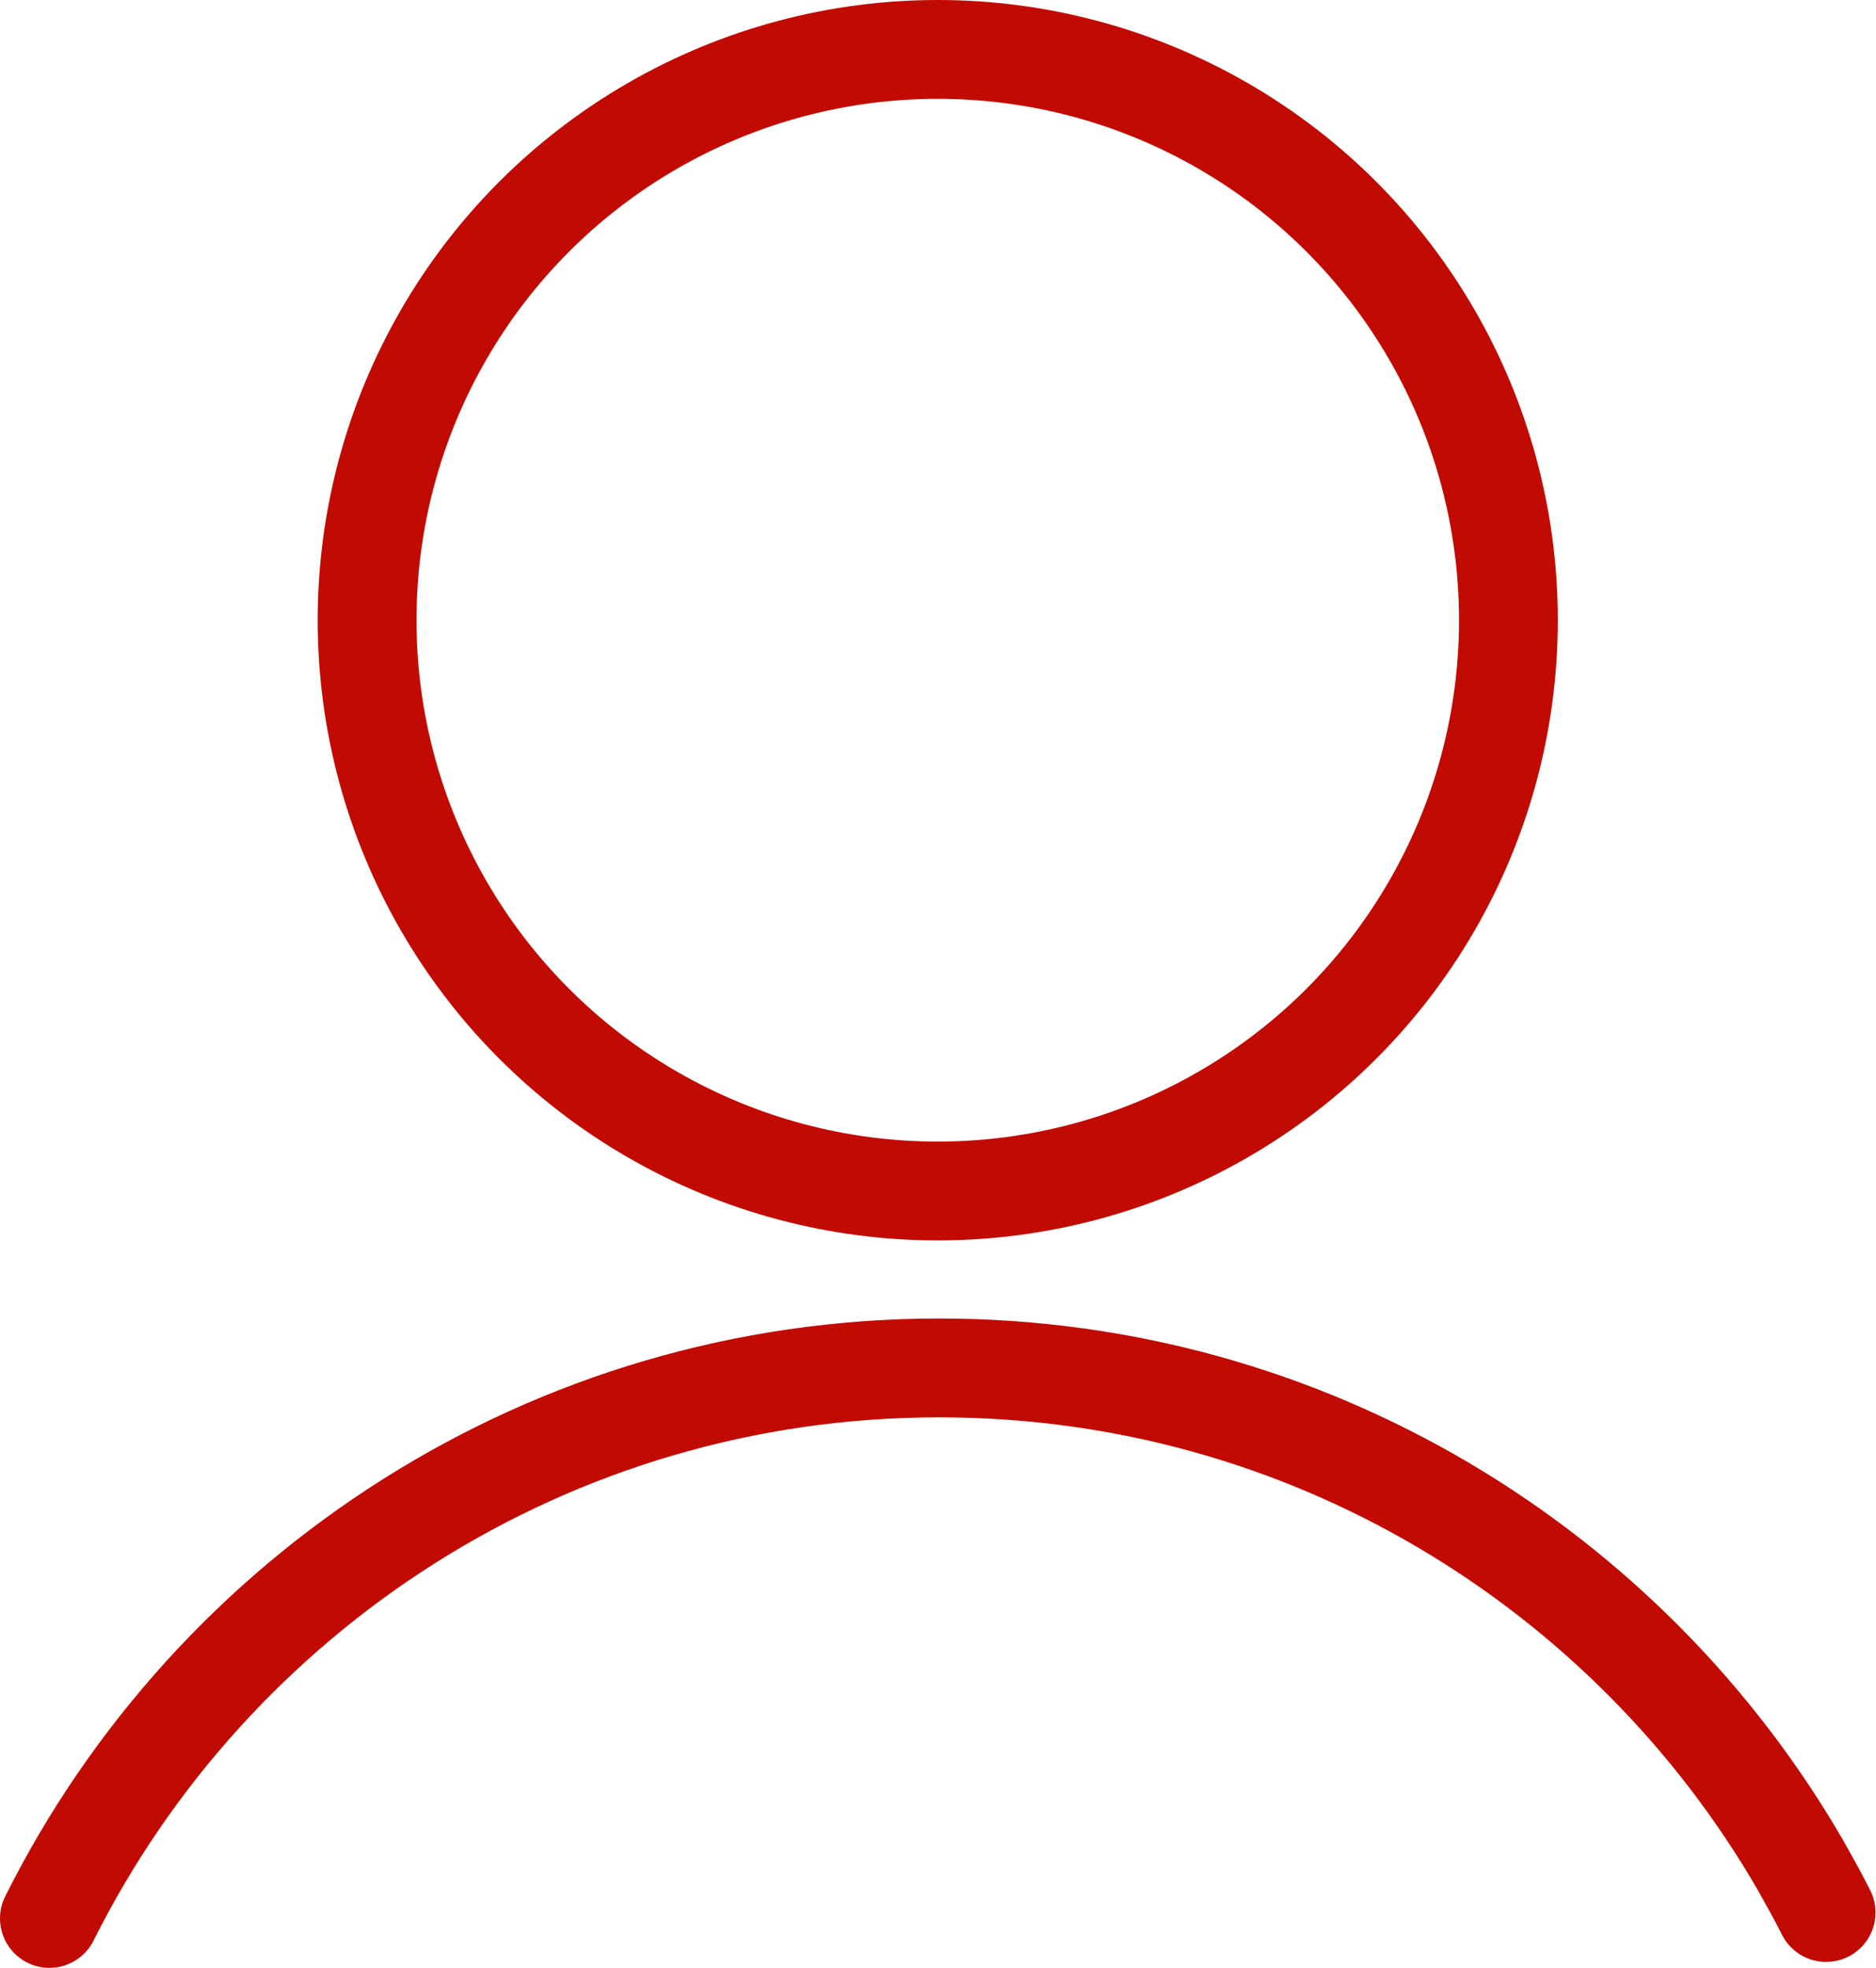 <?xml version="1.0" encoding="UTF-8"?> <svg xmlns="http://www.w3.org/2000/svg" id="_Слой_2" data-name="Слой 2" viewBox="0 0 37.97 39.82"><defs><style> .cls-1 { fill: none; stroke: #c10b02; stroke-linecap: round; stroke-linejoin: round; stroke-width: 2px; } </style></defs><g id="_Слой_1-2" data-name="Слой 1"><g><circle class="cls-1" cx="18.98" cy="12.55" r="11.55"></circle><path class="cls-1" d="M1,38.82c3.3-6.6,10.13-11.14,18.01-11.14,7.45,0,13.95,4.05,17.43,10.06,.18,.32,.36,.64,.52,.96"></path></g></g></svg> 